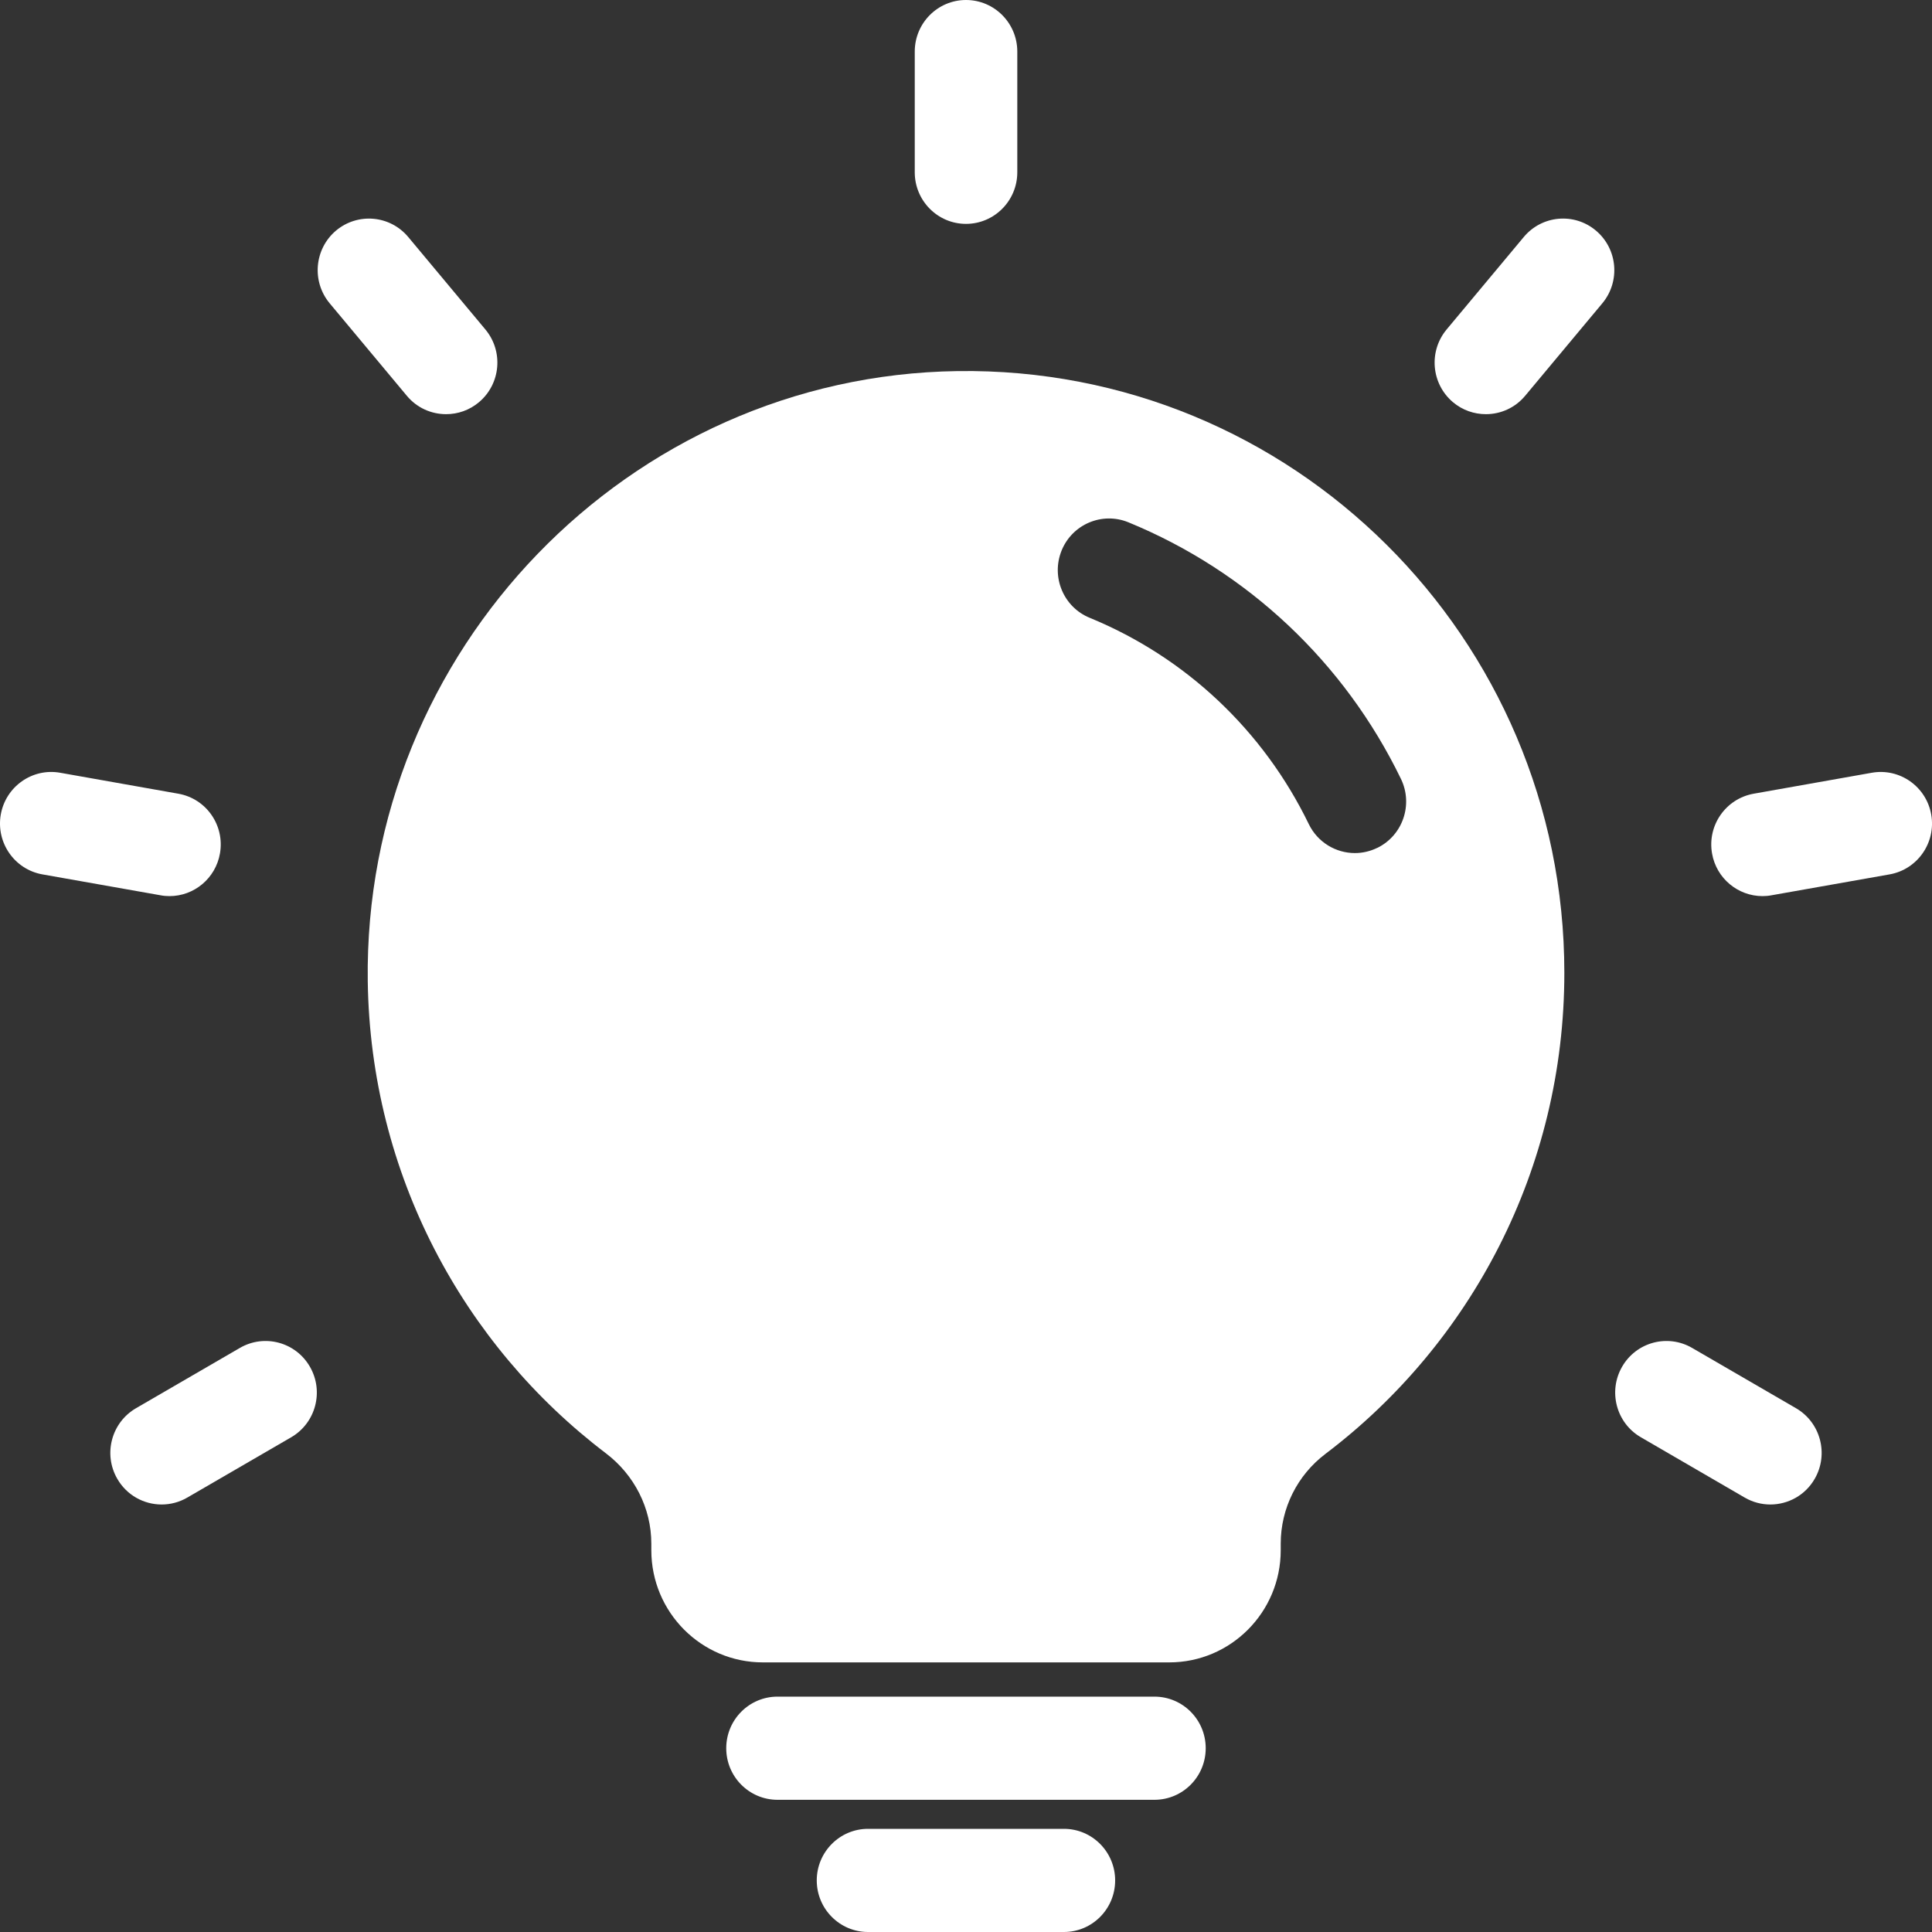 <svg width="40" height="40" viewBox="0 0 40 40" fill="none" xmlns="http://www.w3.org/2000/svg">
<rect x="0" y="0" width="40" height="40" fill="#333333" stroke="none"/>
<g clip-path="url(#clip0_2510_3697)">
<path d="M23.901 37.263H16.098C15.511 37.263 15.036 36.785 15.036 36.195C15.036 35.605 15.511 35.127 16.098 35.127H23.901C24.488 35.127 24.963 35.605 24.963 36.195C24.963 36.785 24.488 37.263 23.901 37.263Z" fill="white"/>
<path d="M22.027 40H17.972C17.386 40 16.91 39.522 16.91 38.932C16.91 38.343 17.386 37.864 17.972 37.864H22.027C22.613 37.864 23.088 38.343 23.088 38.932C23.088 39.522 22.613 40 22.027 40Z" fill="white"/>
<path d="M20 4.635C19.414 4.635 18.939 4.156 18.939 3.567V1.068C18.939 0.478 19.414 0 20 0C20.586 0 21.062 0.478 21.062 1.068V3.567C21.062 4.156 20.586 4.635 20 4.635Z" fill="white"/>
<path d="M30.764 8.575C30.523 8.575 30.28 8.494 30.081 8.326C29.632 7.946 29.574 7.273 29.951 6.821L31.548 4.907C31.925 4.455 32.594 4.396 33.043 4.775C33.493 5.155 33.551 5.828 33.174 6.28L31.577 8.194C31.367 8.446 31.067 8.575 30.764 8.575Z" fill="white"/>
<path d="M36.49 18.553C35.985 18.553 35.536 18.188 35.446 17.67C35.344 17.089 35.73 16.536 36.307 16.433L38.754 15.999C39.332 15.897 39.882 16.285 39.984 16.865C40.086 17.446 39.7 18 39.123 18.103L36.676 18.536C36.614 18.548 36.552 18.553 36.491 18.553H36.49Z" fill="white"/>
<path d="M36.653 31.149C36.473 31.149 36.291 31.103 36.123 31.006L33.971 29.756C33.464 29.462 33.29 28.809 33.583 28.298C33.876 27.787 34.525 27.612 35.033 27.907L37.185 29.156C37.692 29.451 37.866 30.104 37.573 30.615C37.377 30.958 37.02 31.149 36.653 31.149Z" fill="white"/>
<path d="M9.236 8.575C8.933 8.575 8.632 8.446 8.423 8.194L6.826 6.28C6.449 5.828 6.507 5.155 6.956 4.775C7.406 4.397 8.075 4.455 8.452 4.907L10.049 6.821C10.426 7.273 10.368 7.946 9.918 8.326C9.719 8.494 9.477 8.575 9.236 8.575Z" fill="white"/>
<path d="M3.51 18.553C3.449 18.553 3.386 18.548 3.324 18.536L0.877 18.103C0.3 18 -0.085 17.446 0.016 16.865C0.118 16.285 0.669 15.896 1.246 15.999L3.693 16.433C4.271 16.535 4.656 17.089 4.554 17.67C4.463 18.188 4.016 18.553 3.51 18.553H3.51Z" fill="white"/>
<path d="M3.347 31.149C2.98 31.149 2.623 30.958 2.427 30.615C2.133 30.104 2.308 29.451 2.815 29.156L4.967 27.907C5.475 27.612 6.124 27.787 6.417 28.298C6.711 28.809 6.536 29.462 6.029 29.757L3.877 31.006C3.71 31.103 3.527 31.149 3.347 31.149Z" fill="white"/>
<path d="M19.824 7.683C13.017 7.778 7.521 13.469 7.614 20.315C7.669 24.31 9.593 27.849 12.546 30.09C13.131 30.535 13.485 31.222 13.485 31.96V32.096C13.485 33.378 14.519 34.418 15.795 34.418H24.207C25.482 34.418 26.516 33.378 26.516 32.096V31.959C26.516 31.226 26.861 30.54 27.443 30.1C30.446 27.826 32.388 24.211 32.388 20.14C32.388 13.2 26.747 7.586 19.825 7.683H19.824ZM28.517 17.553C28.367 17.626 28.208 17.662 28.052 17.662C27.659 17.662 27.281 17.441 27.097 17.062C26.156 15.122 24.545 13.605 22.561 12.791C22.018 12.569 21.758 11.945 21.979 11.399C22.2 10.853 22.82 10.591 23.363 10.814C25.831 11.827 27.835 13.713 29.005 16.126C29.262 16.656 29.044 17.295 28.517 17.554V17.553Z" fill="white"/>
</g>
<defs>
<clipPath id="clip0_2510_3697">
<rect width="40" height="40" fill="white"/>
</clipPath>
</defs>
</svg>
